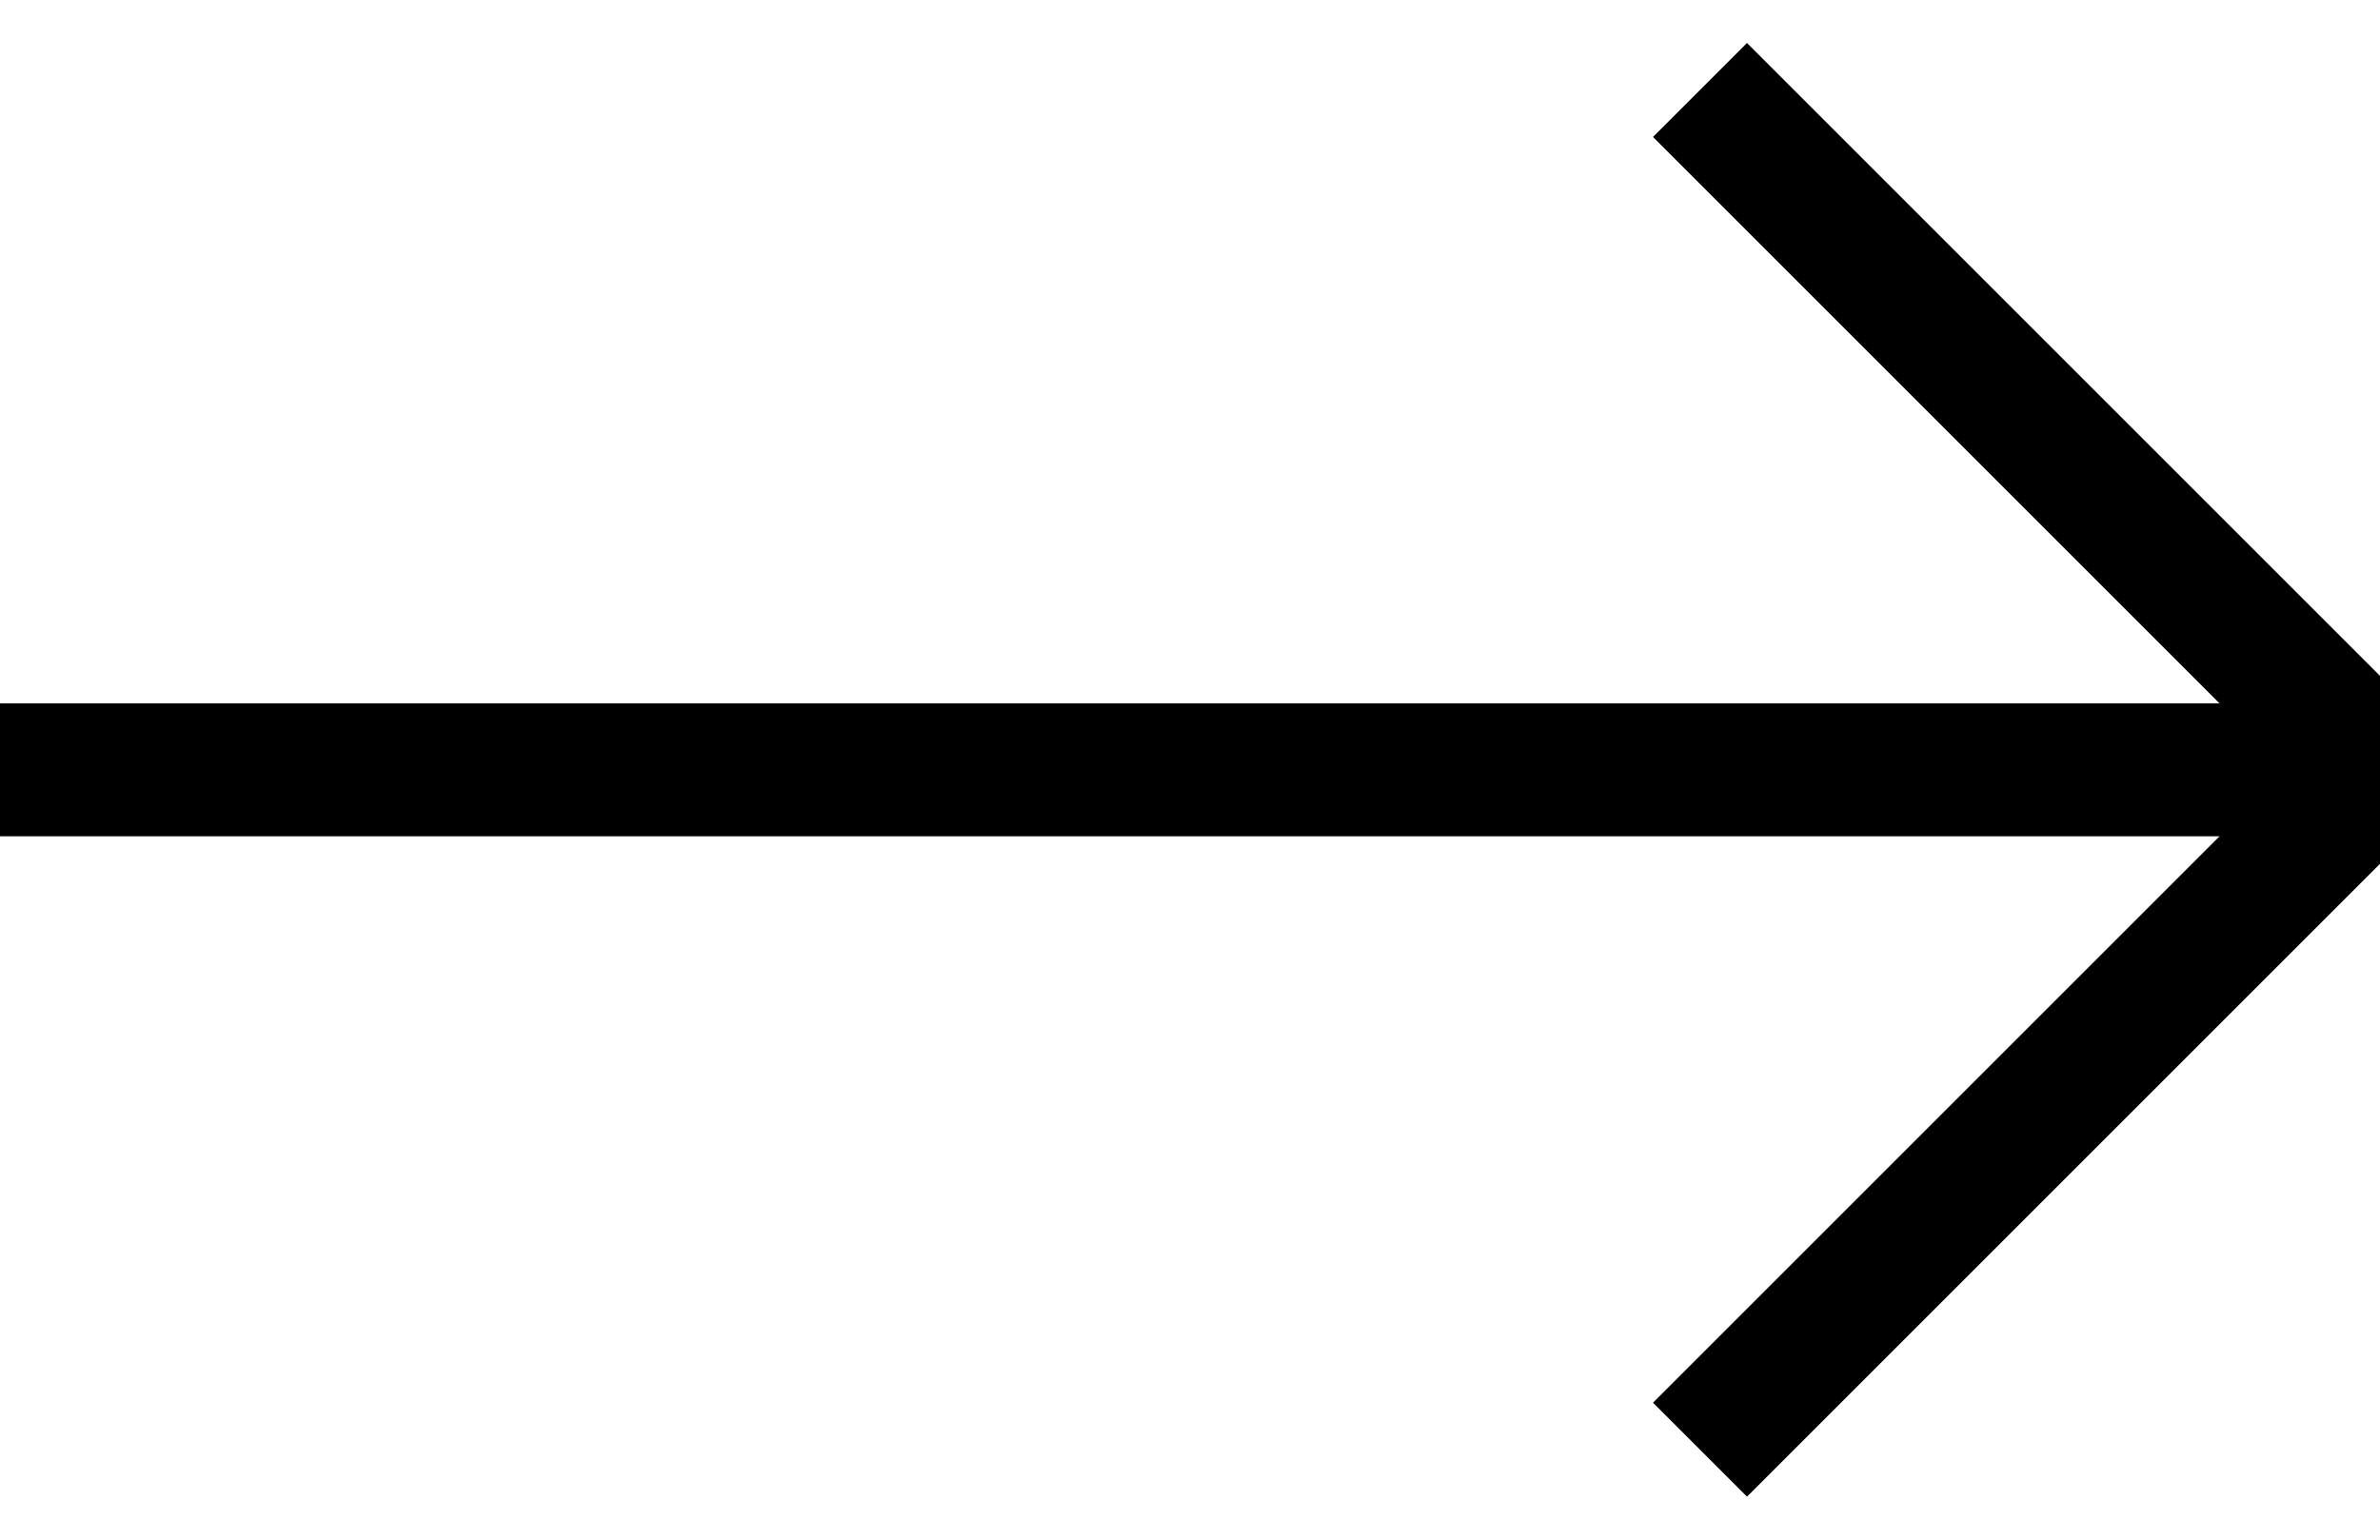 <svg xmlns="http://www.w3.org/2000/svg" xml:space="preserve" width="17px" height="11px" version="1.1" style="shape-rendering:geometricPrecision; text-rendering:geometricPrecision; image-rendering:optimizeQuality; fill-rule:evenodd; clip-rule:evenodd"
viewBox="0 0 7 4"
 xmlns:xlink="http://www.w3.org/1999/xlink">
 <defs>
  <style type="text/css">
   <![CDATA[
    .str0 {stroke:#000000;stroke-width:0.391}
    .fil0 {fill:none}
   ]]>
  </style>
 </defs>
 <g id="Layer_x0020_1">
  <line class="fil0 str0" x1="0" y1="2" x2="7" y2= "2" />
  <line class="fil0 str0" x1="5" y1="4" x2="7" y2= "2" />
  <line class="fil0 str0" x1="5" y1="0" x2="7" y2= "2" />
 </g>
</svg>